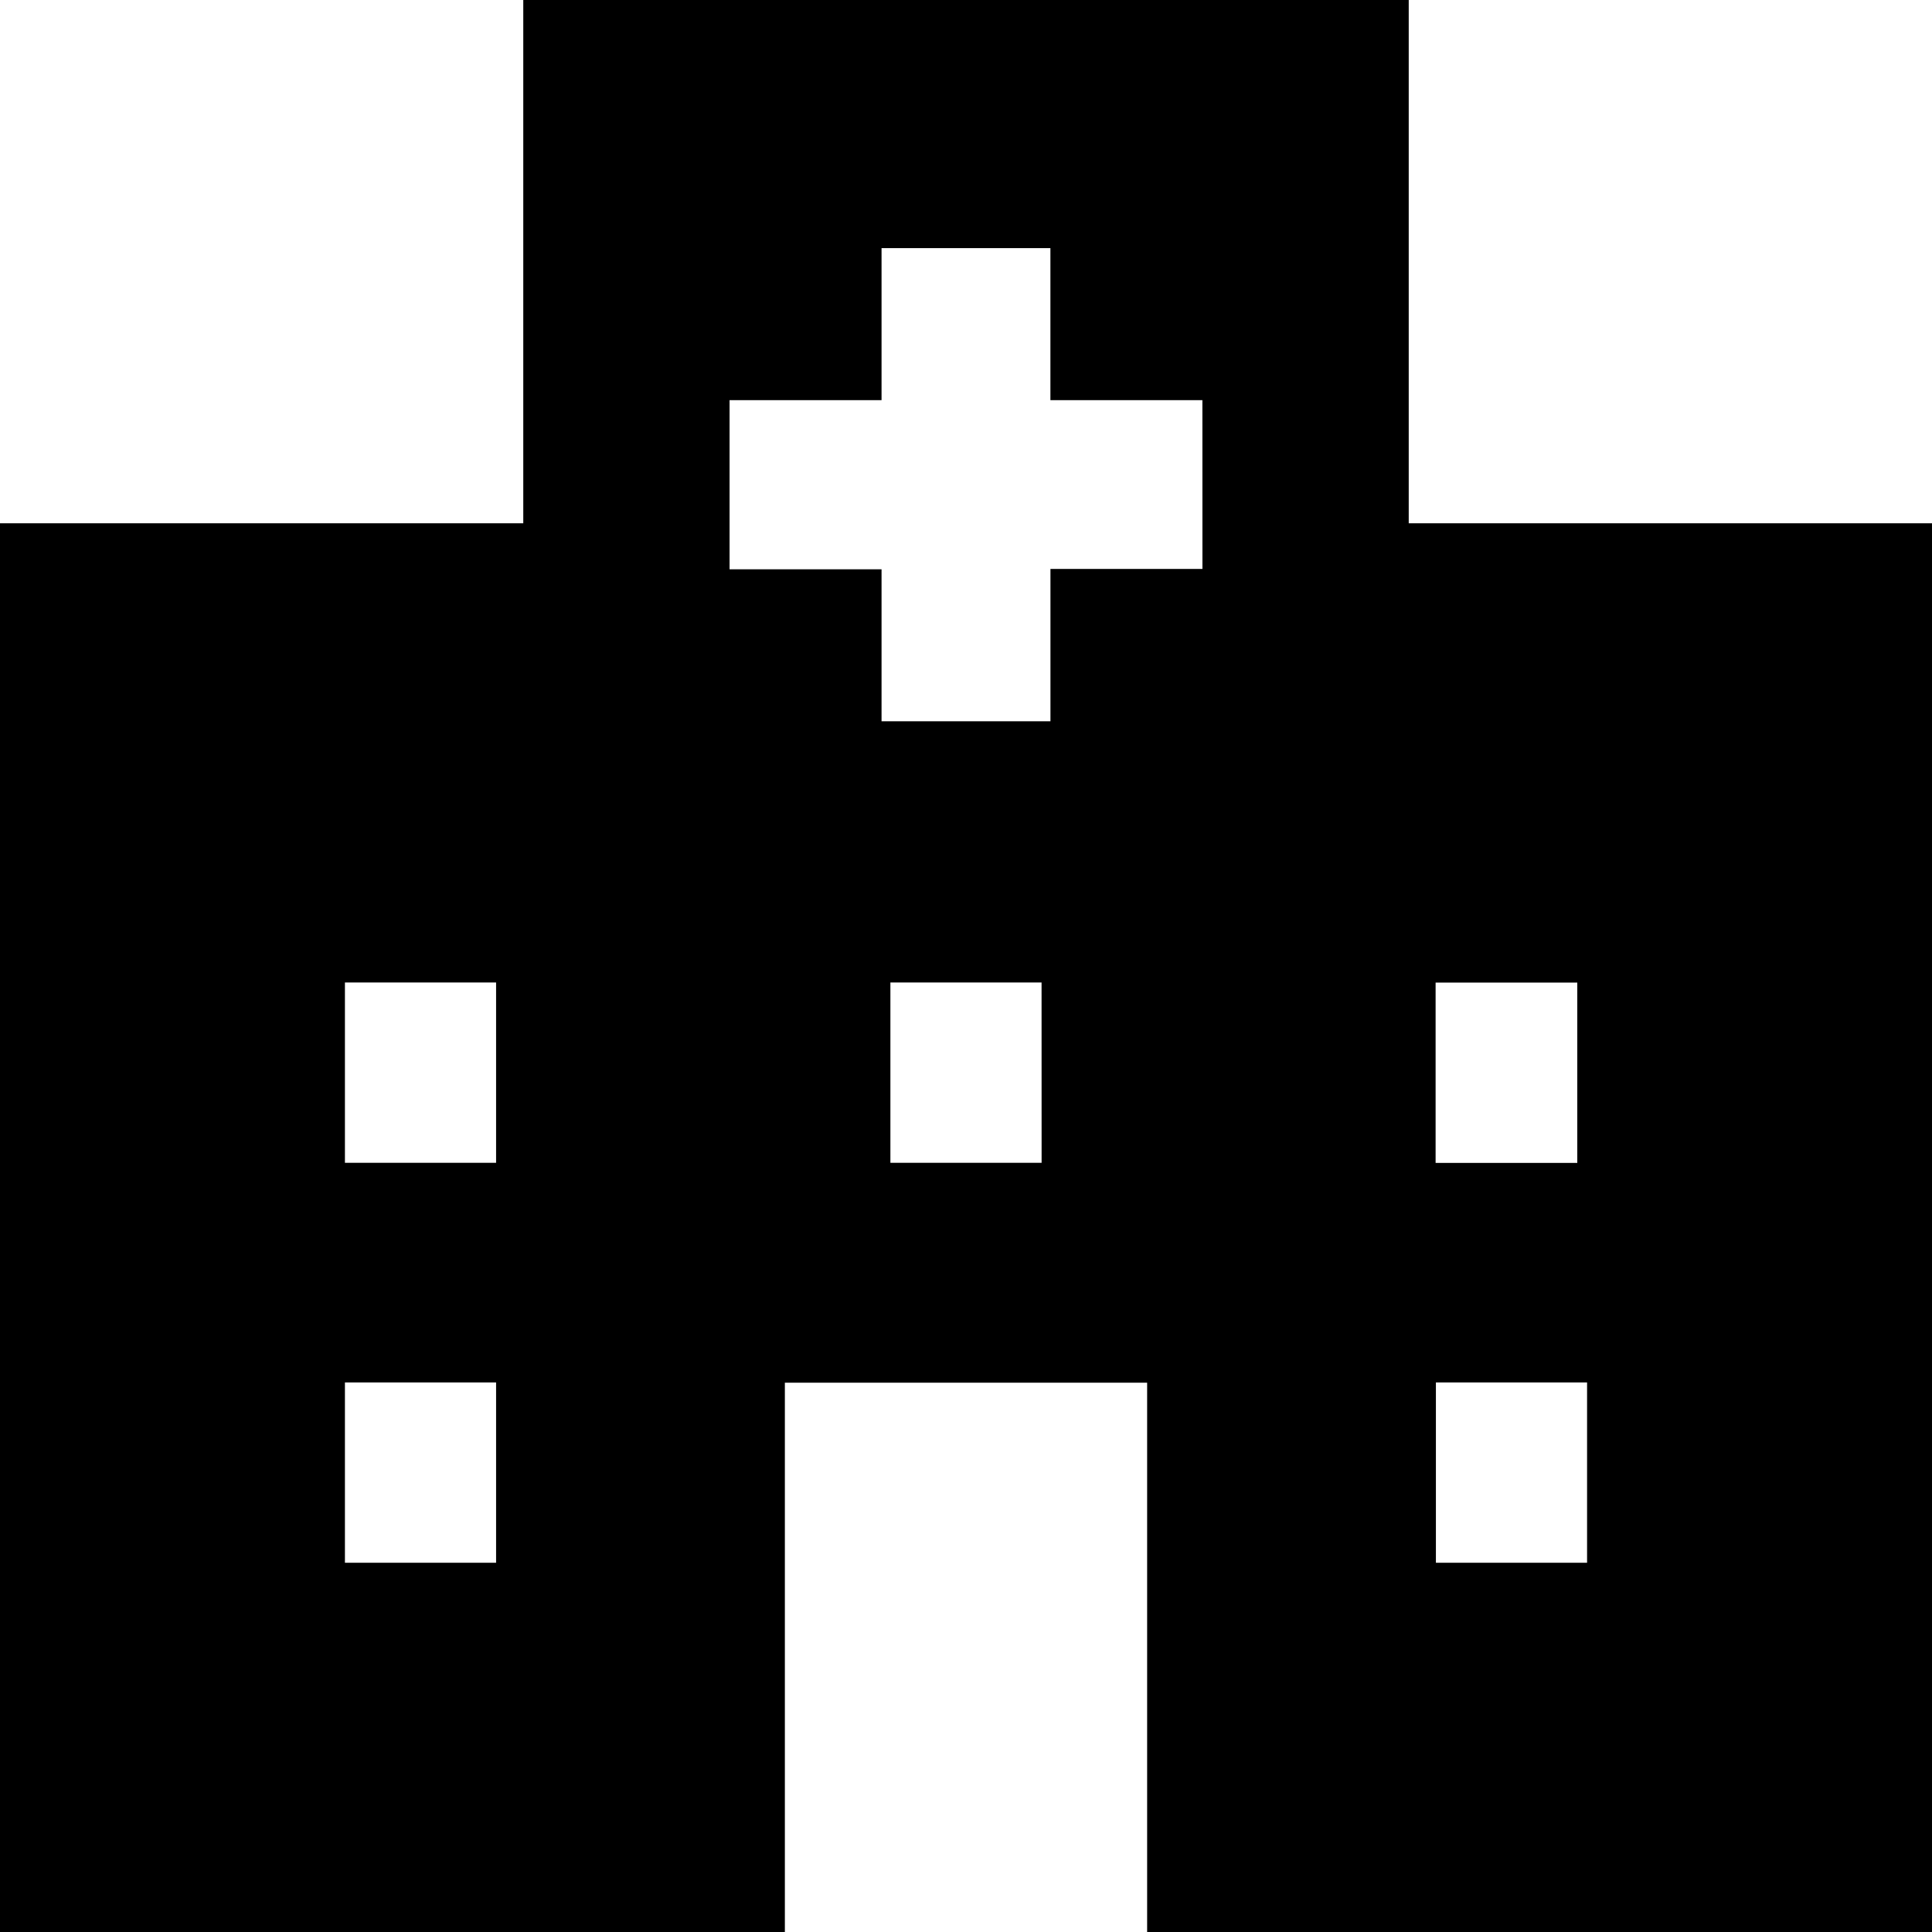 <svg id="gairai_icon" xmlns="http://www.w3.org/2000/svg" width="45" height="45" viewBox="0 0 45 45">
  <path id="パス_38" data-name="パス 38" d="M32.812,12.188V0H12.188V12.188H0V45H18.281V32.206h8.438V45H45V12.188ZM11.555,36.4H8.034v-4.2h3.521Zm0-9.316H8.034v-4.2h3.521Zm12.706,0H20.739v-4.2h3.521Zm3.746-13.832h-3.54V16.8H20.533v-3.54h-3.54V9.321h3.54V5.779h3.933V9.321h3.54Zm5.431,9.634h3.3v4.2h-3.3ZM36.966,36.4H33.445v-4.2h3.521Z"/>
</svg>
